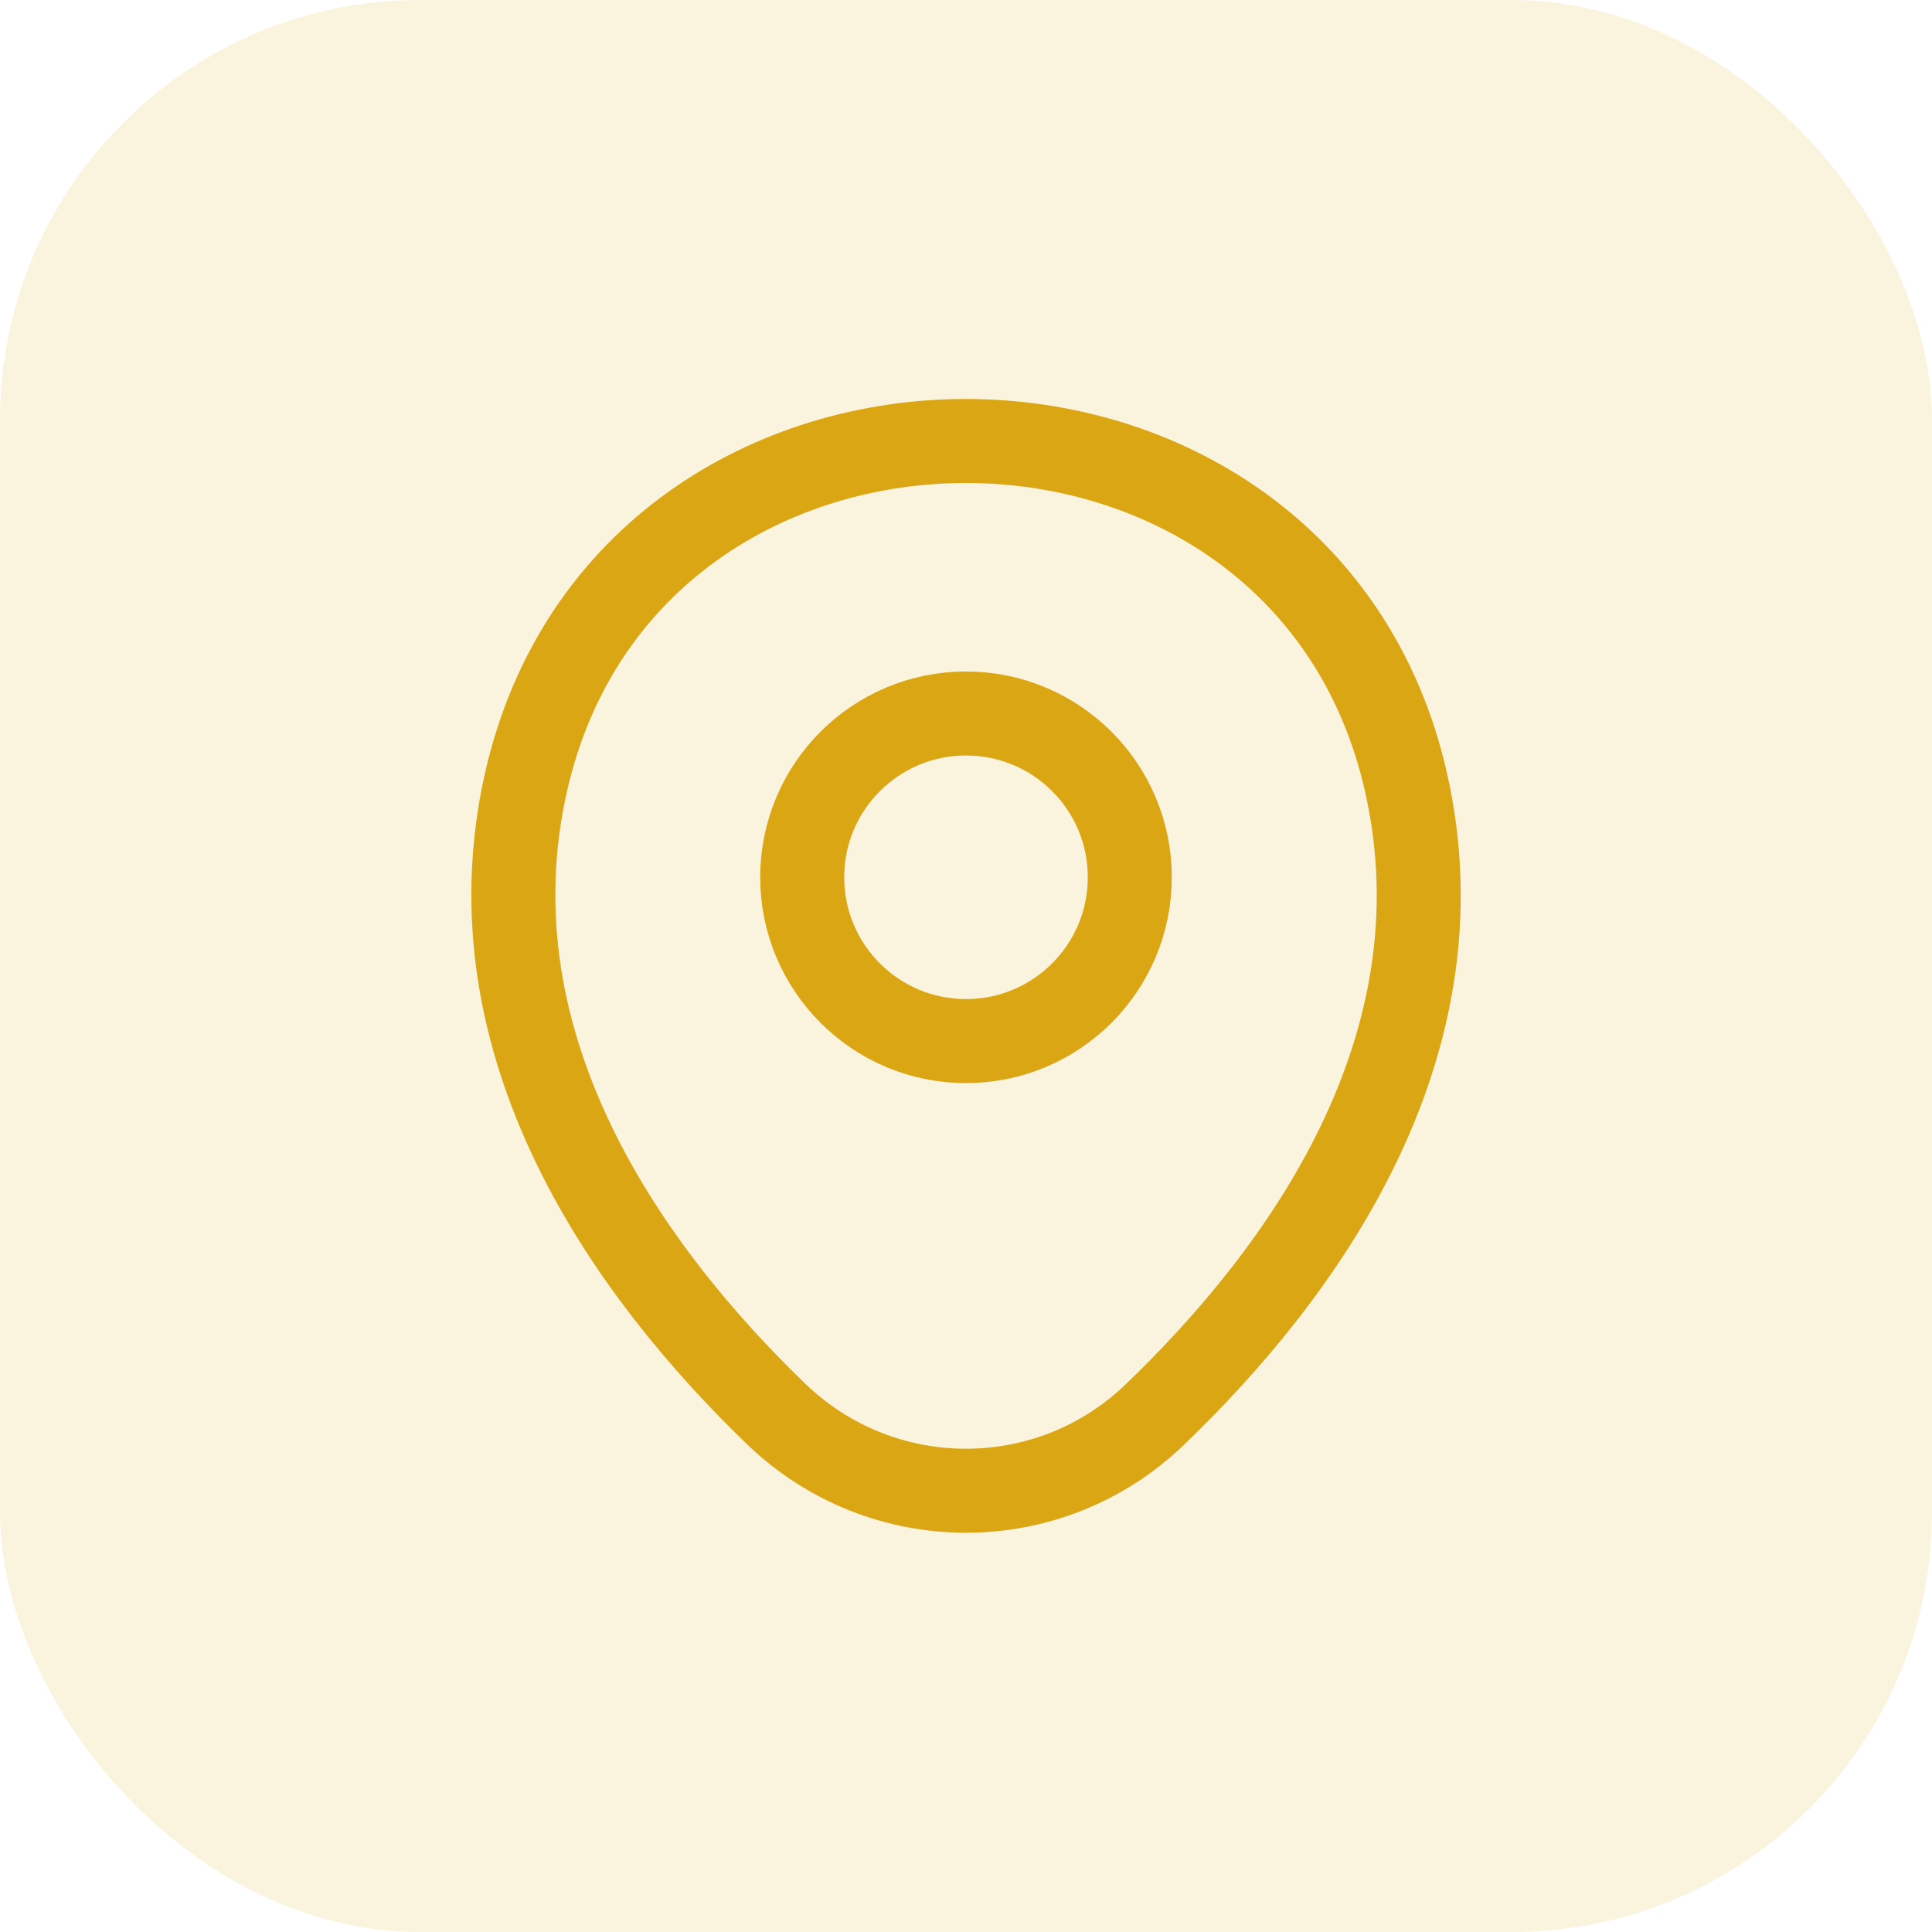 <svg xmlns="http://www.w3.org/2000/svg" width="46" height="46" viewBox="0 0 46 46" fill="none"><rect width="46" height="46" rx="10" fill="#DBA614" fill-opacity="0.14"></rect><path d="M23 24.788C25.154 24.788 26.9 23.041 26.9 20.887C26.9 18.734 25.154 16.988 23 16.988C20.846 16.988 19.1 18.734 19.1 20.887C19.1 23.041 20.846 24.788 23 24.788Z" stroke="#DBA614" stroke-width="2"></path><path d="M12.526 18.613C14.989 7.787 31.026 7.8 33.476 18.625C34.914 24.975 30.964 30.35 27.501 33.675C24.989 36.1 21.014 36.1 18.489 33.675C15.039 30.35 11.089 24.962 12.526 18.613Z" stroke="#DBA614" stroke-width="2"></path></svg>